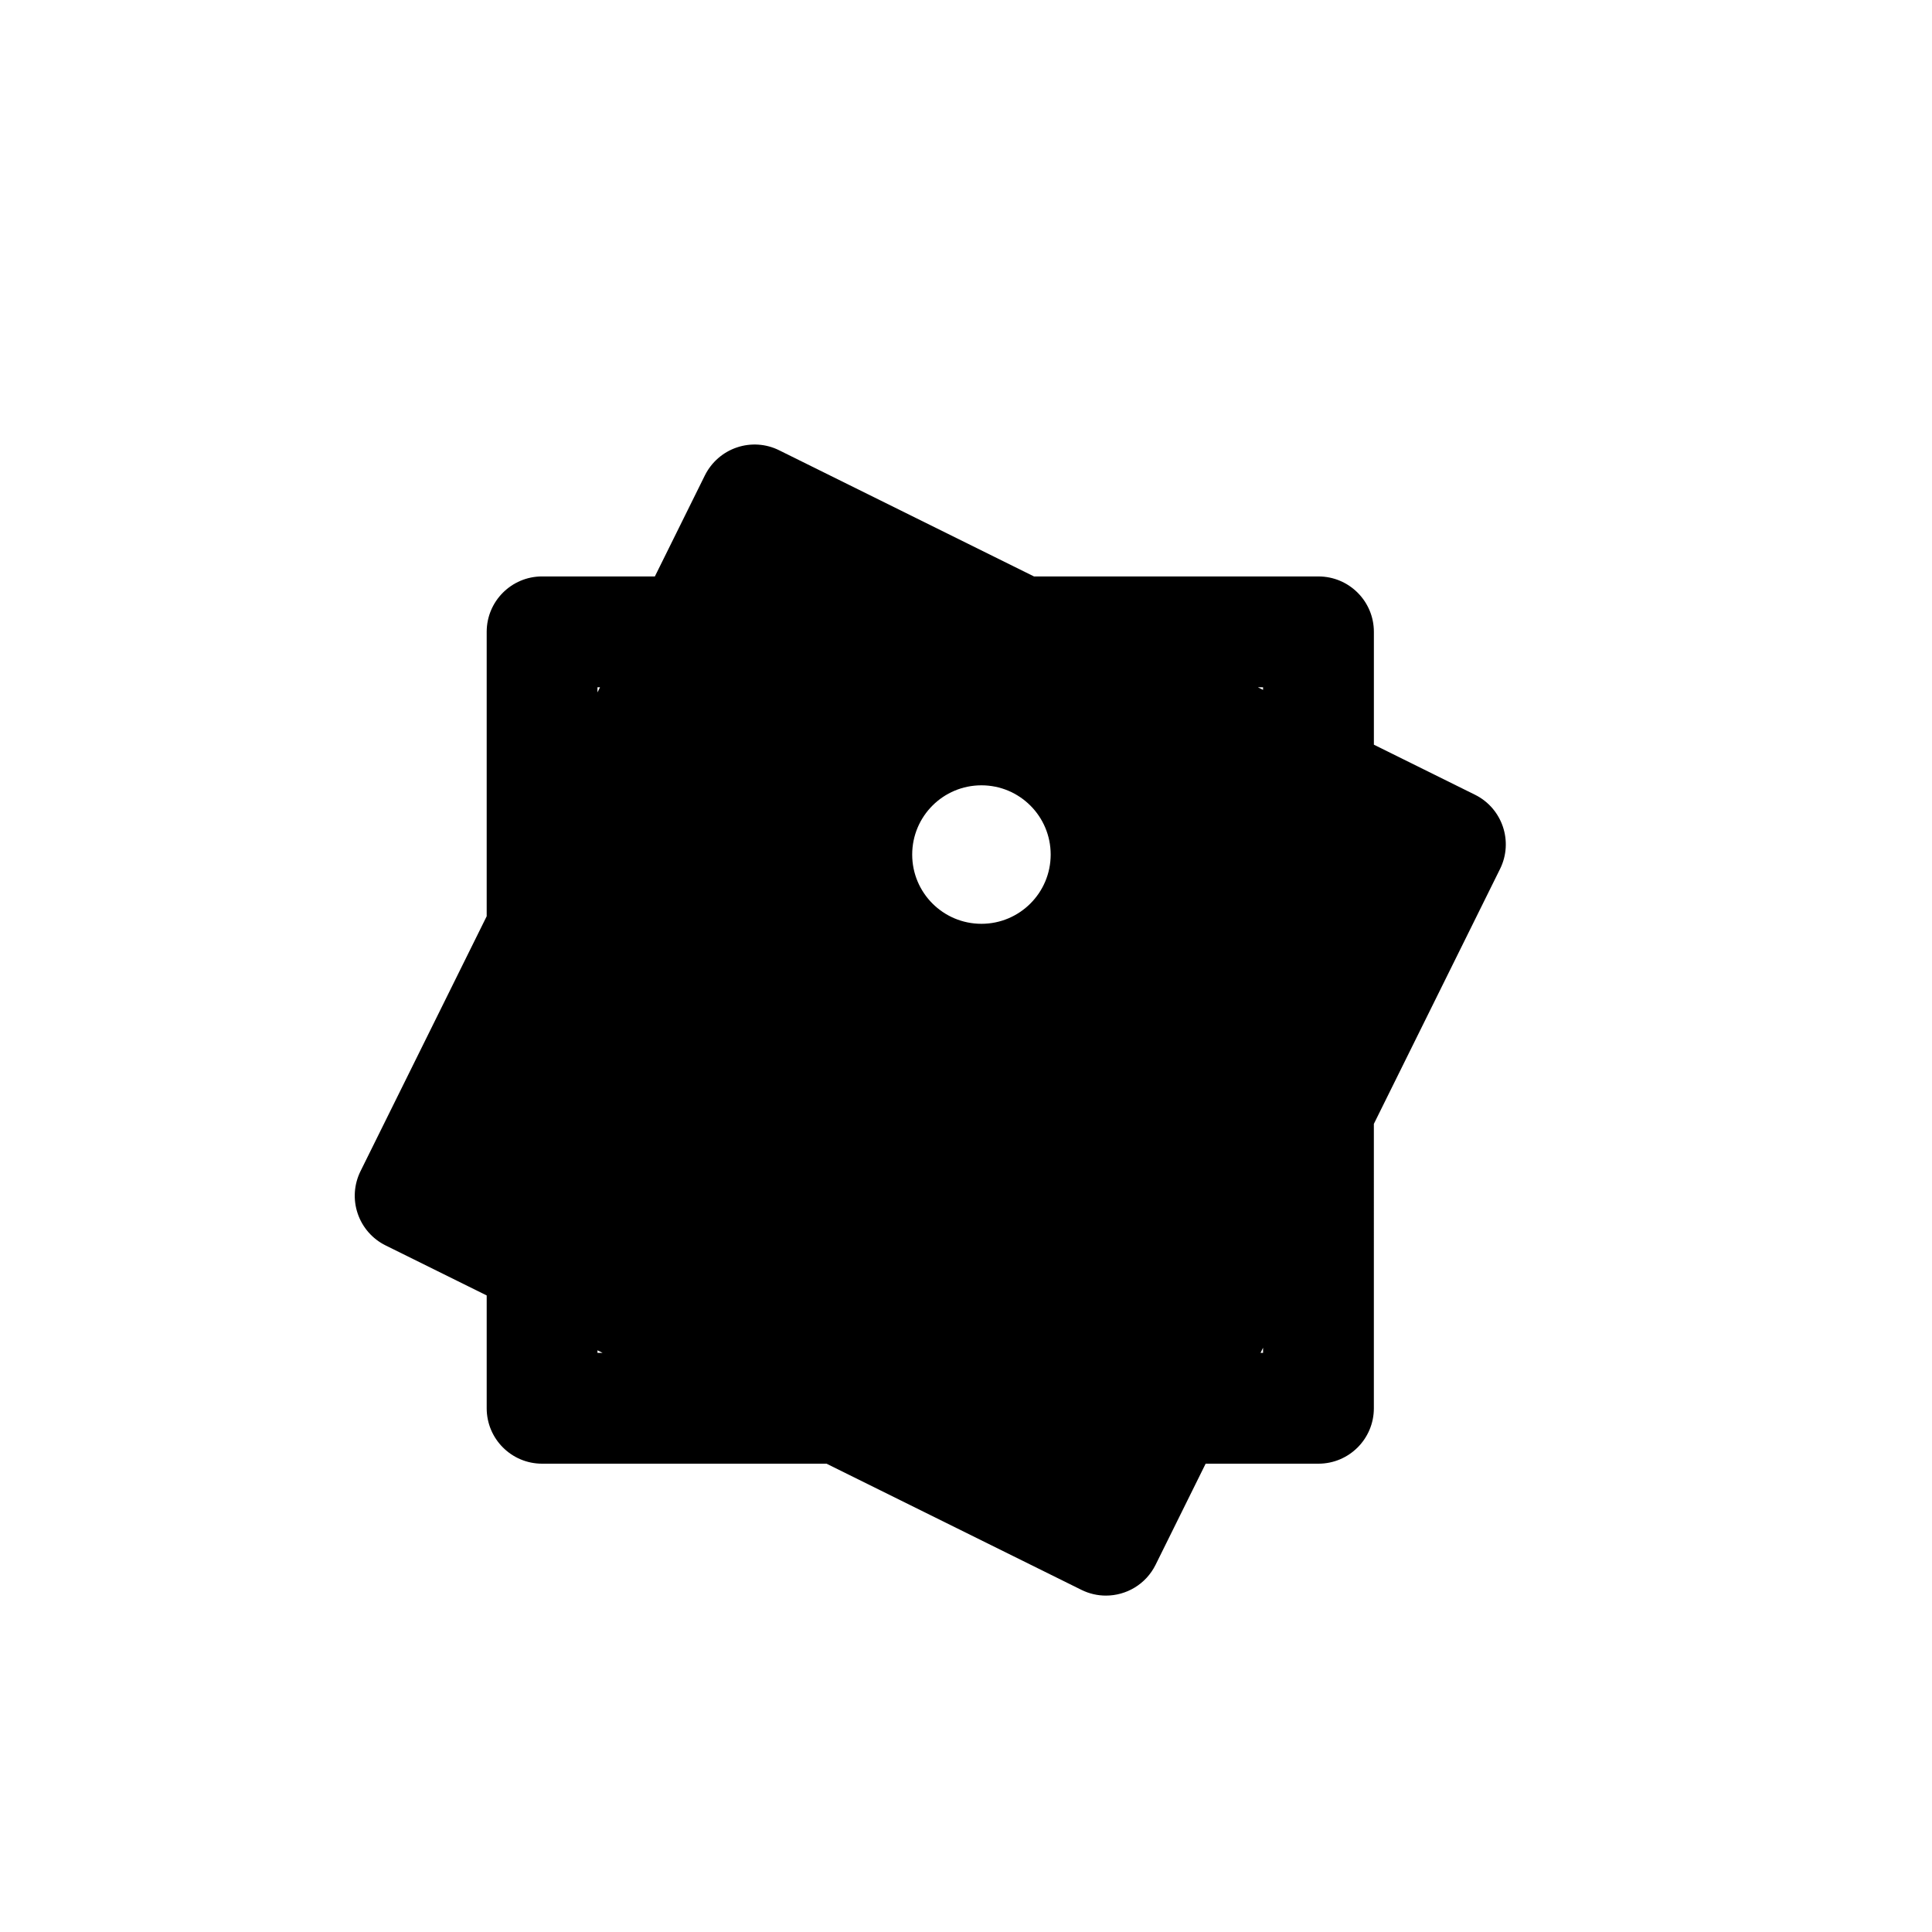 <?xml version="1.0" encoding="utf-8"?>
<!-- Generator: Adobe Illustrator 16.0.0, SVG Export Plug-In . SVG Version: 6.00 Build 0)  -->
<!DOCTYPE svg PUBLIC "-//W3C//DTD SVG 1.1//EN" "http://www.w3.org/Graphics/SVG/1.1/DTD/svg11.dtd">
<svg version="1.1" id="Layer_1" xmlns="http://www.w3.org/2000/svg" xmlns:xlink="http://www.w3.org/1999/xlink" x="0px" y="0px"
	 width="100px" height="100px" viewBox="0 0 100 100" enable-background="new 0 0 100 100" xml:space="preserve">
<path d="M76.344,41.135l-5.232-2.59v-5.84c0-1.583-1.285-2.868-2.868-2.868H53.521l-13.193-6.531
	c-0.681-0.339-1.47-0.39-2.189-0.146c-0.72,0.243-1.313,0.763-1.653,1.443l-2.59,5.233h-5.838c-1.584,0-2.867,1.285-2.867,2.868
	v14.721l-6.531,13.195c-0.338,0.682-0.391,1.47-0.147,2.189c0.243,0.722,0.763,1.316,1.444,1.653l5.234,2.59v5.84
	c0,1.583,1.283,2.868,2.867,2.868H42.78l13.191,6.529c0.408,0.203,0.843,0.299,1.271,0.299c1.057,0,2.071-0.586,2.571-1.595
	l2.591-5.233h5.839c1.583,0,2.868-1.285,2.868-2.868V58.172l6.531-13.194C78.345,43.558,77.762,41.837,76.344,41.135z
	 M30.925,35.573h0.132l-0.132,0.265V35.573z M30.925,70.025v-0.133l0.268,0.133H30.925z M50.799,47.816
	c-1.98,0-3.584-1.604-3.584-3.584s1.604-3.584,3.584-3.584c1.979,0,3.584,1.604,3.584,3.584S52.778,47.816,50.799,47.816z
	 M65.376,70.025h-0.132l0.132-0.266V70.025z M65.376,35.707l-0.268-0.134h0.268V35.707z"/>
</svg>

